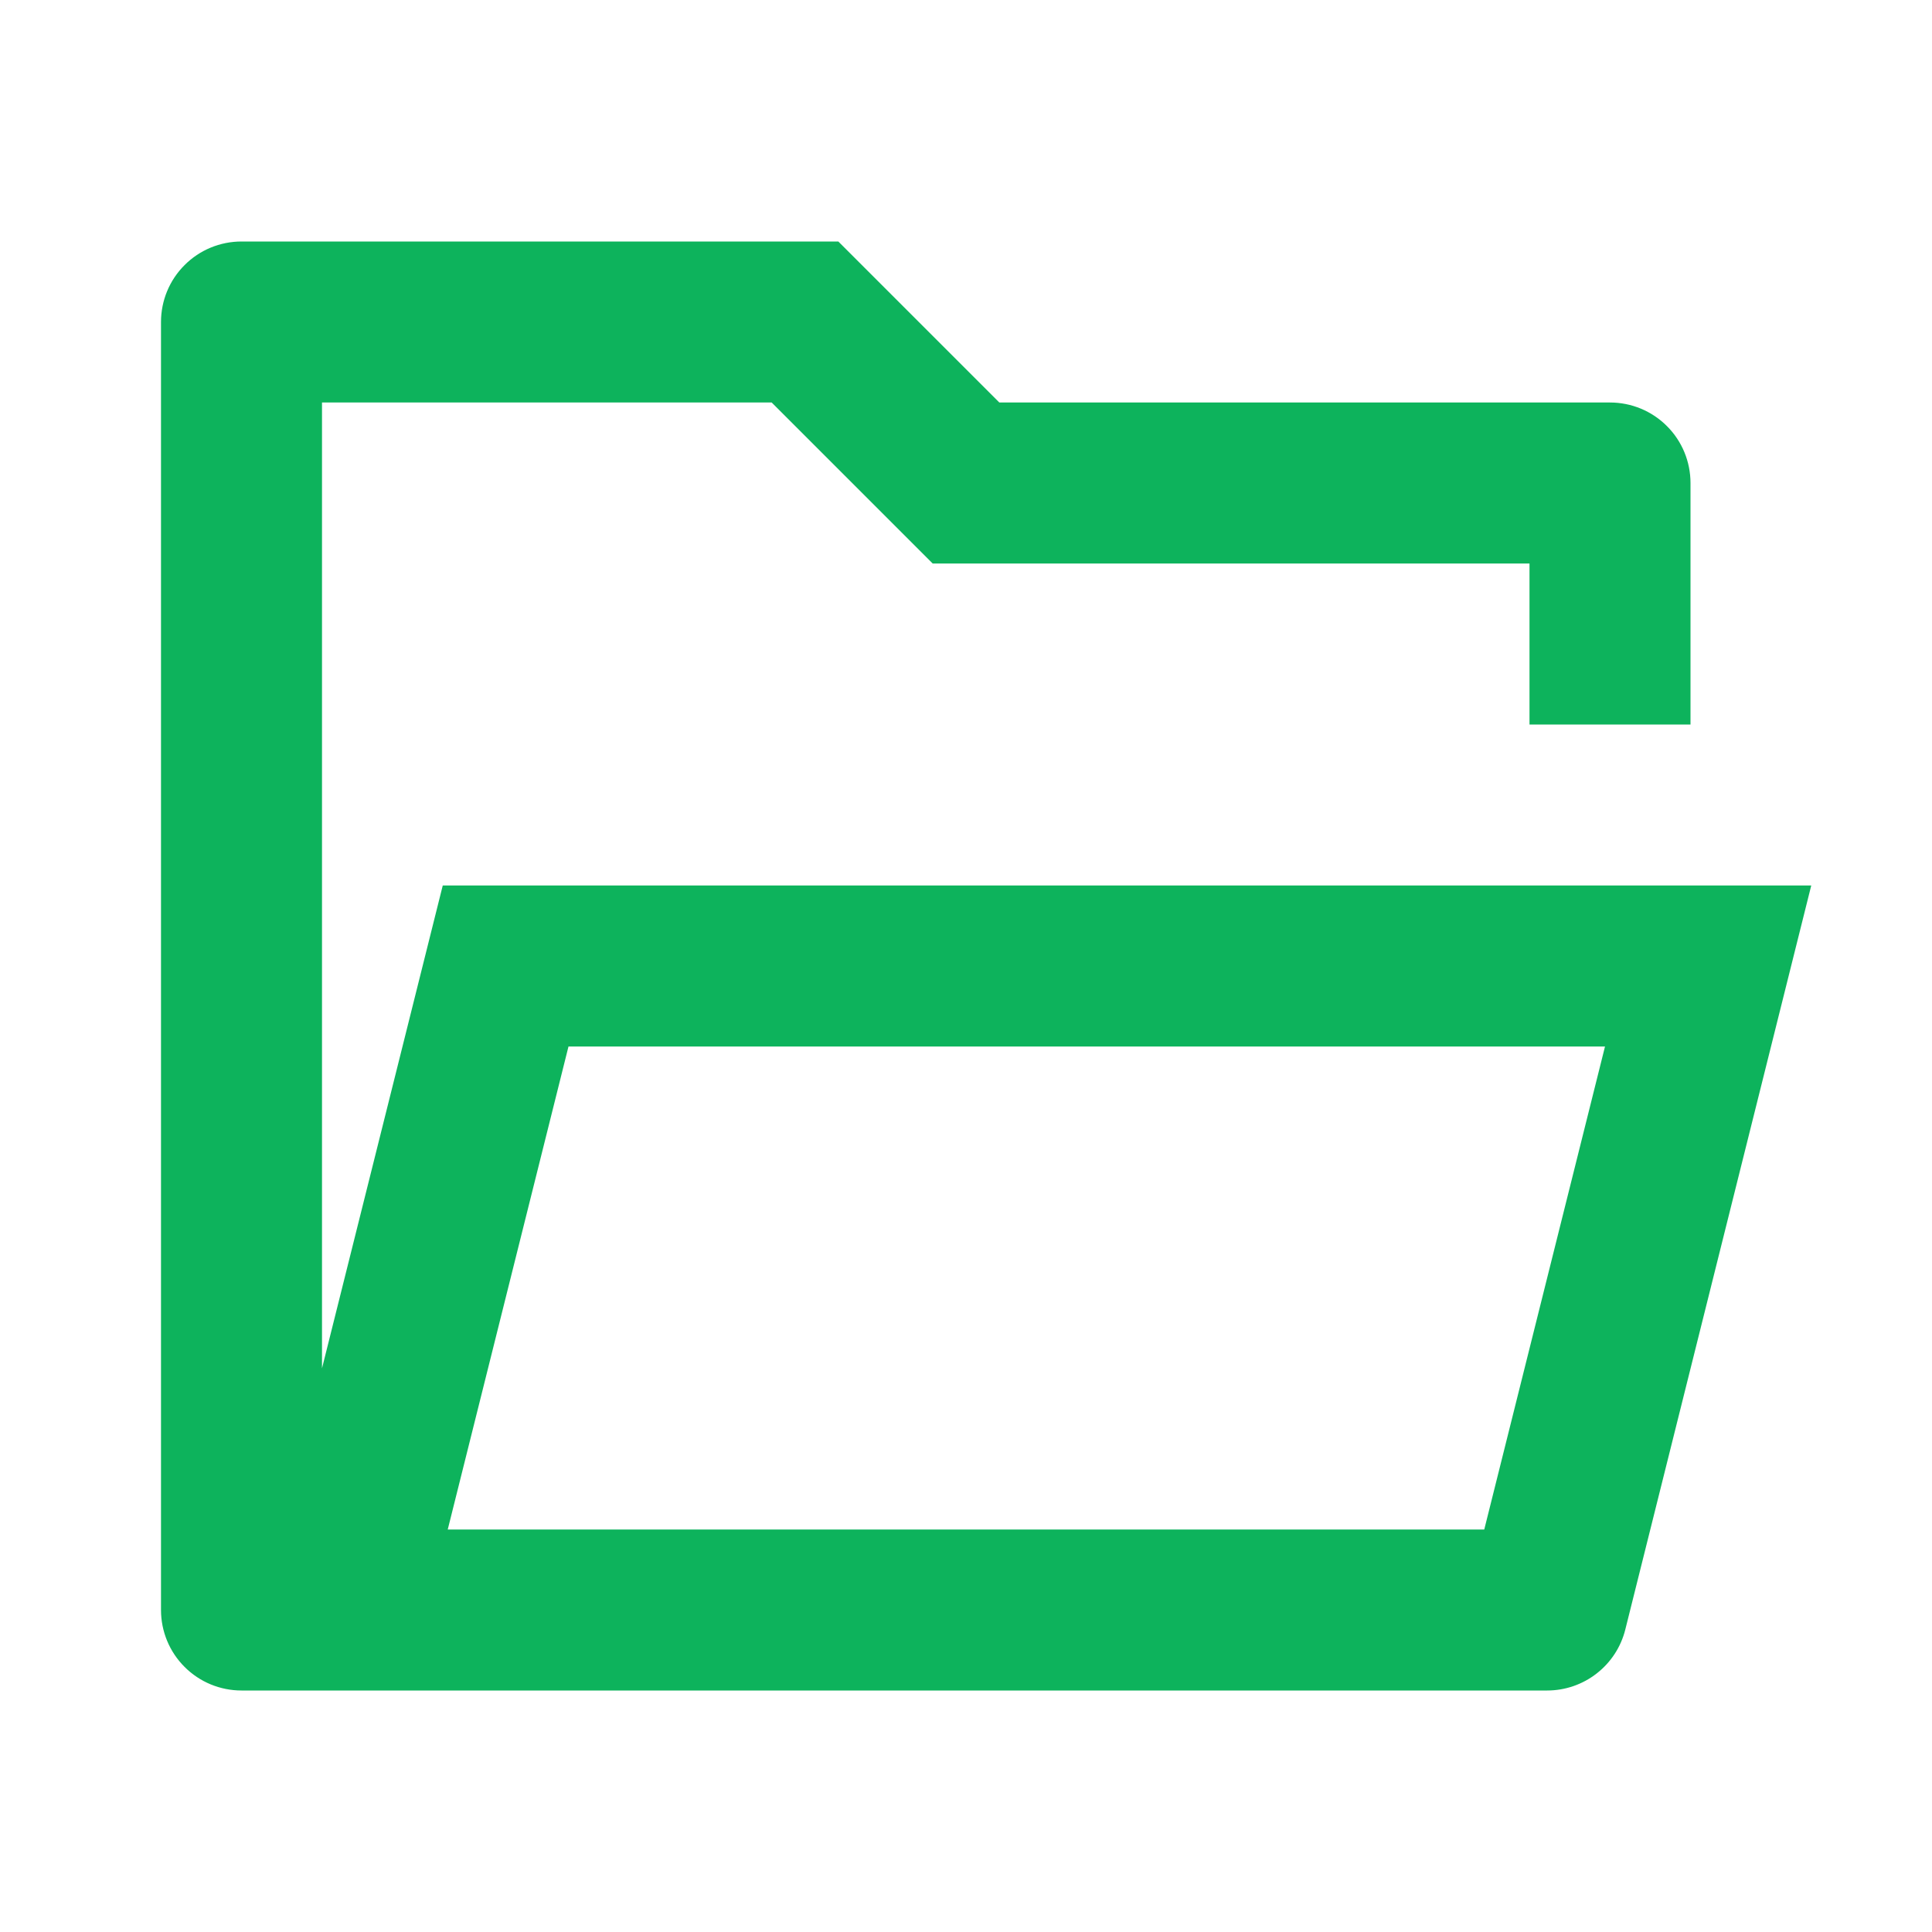 <svg width="24" height="24" viewBox="0 0 24 24" fill="none" xmlns="http://www.w3.org/2000/svg">
<g clip-path="url(#clip0_20_1188)">
<path d="M3 21C2.735 21 2.48 20.895 2.293 20.707C2.105 20.52 2 20.265 2 20V4C2 3.735 2.105 3.48 2.293 3.293C2.48 3.105 2.735 3 3 3H10.414L12.414 5H20C20.265 5 20.52 5.105 20.707 5.293C20.895 5.48 21 5.735 21 6V9H19V7H11.586L9.586 5H4V16.998L5.5 11H22.5L20.19 20.243C20.136 20.459 20.011 20.651 19.835 20.788C19.66 20.925 19.443 21 19.22 21H3ZM19.938 13H7.062L5.562 19H18.438L19.938 13Z" fill="#0DB35C"/>
</g>
<defs>
<clipPath id="clip0_20_1188">
<rect width="24" height="24" fill="white"/>
</clipPath>
</defs>
</svg>
